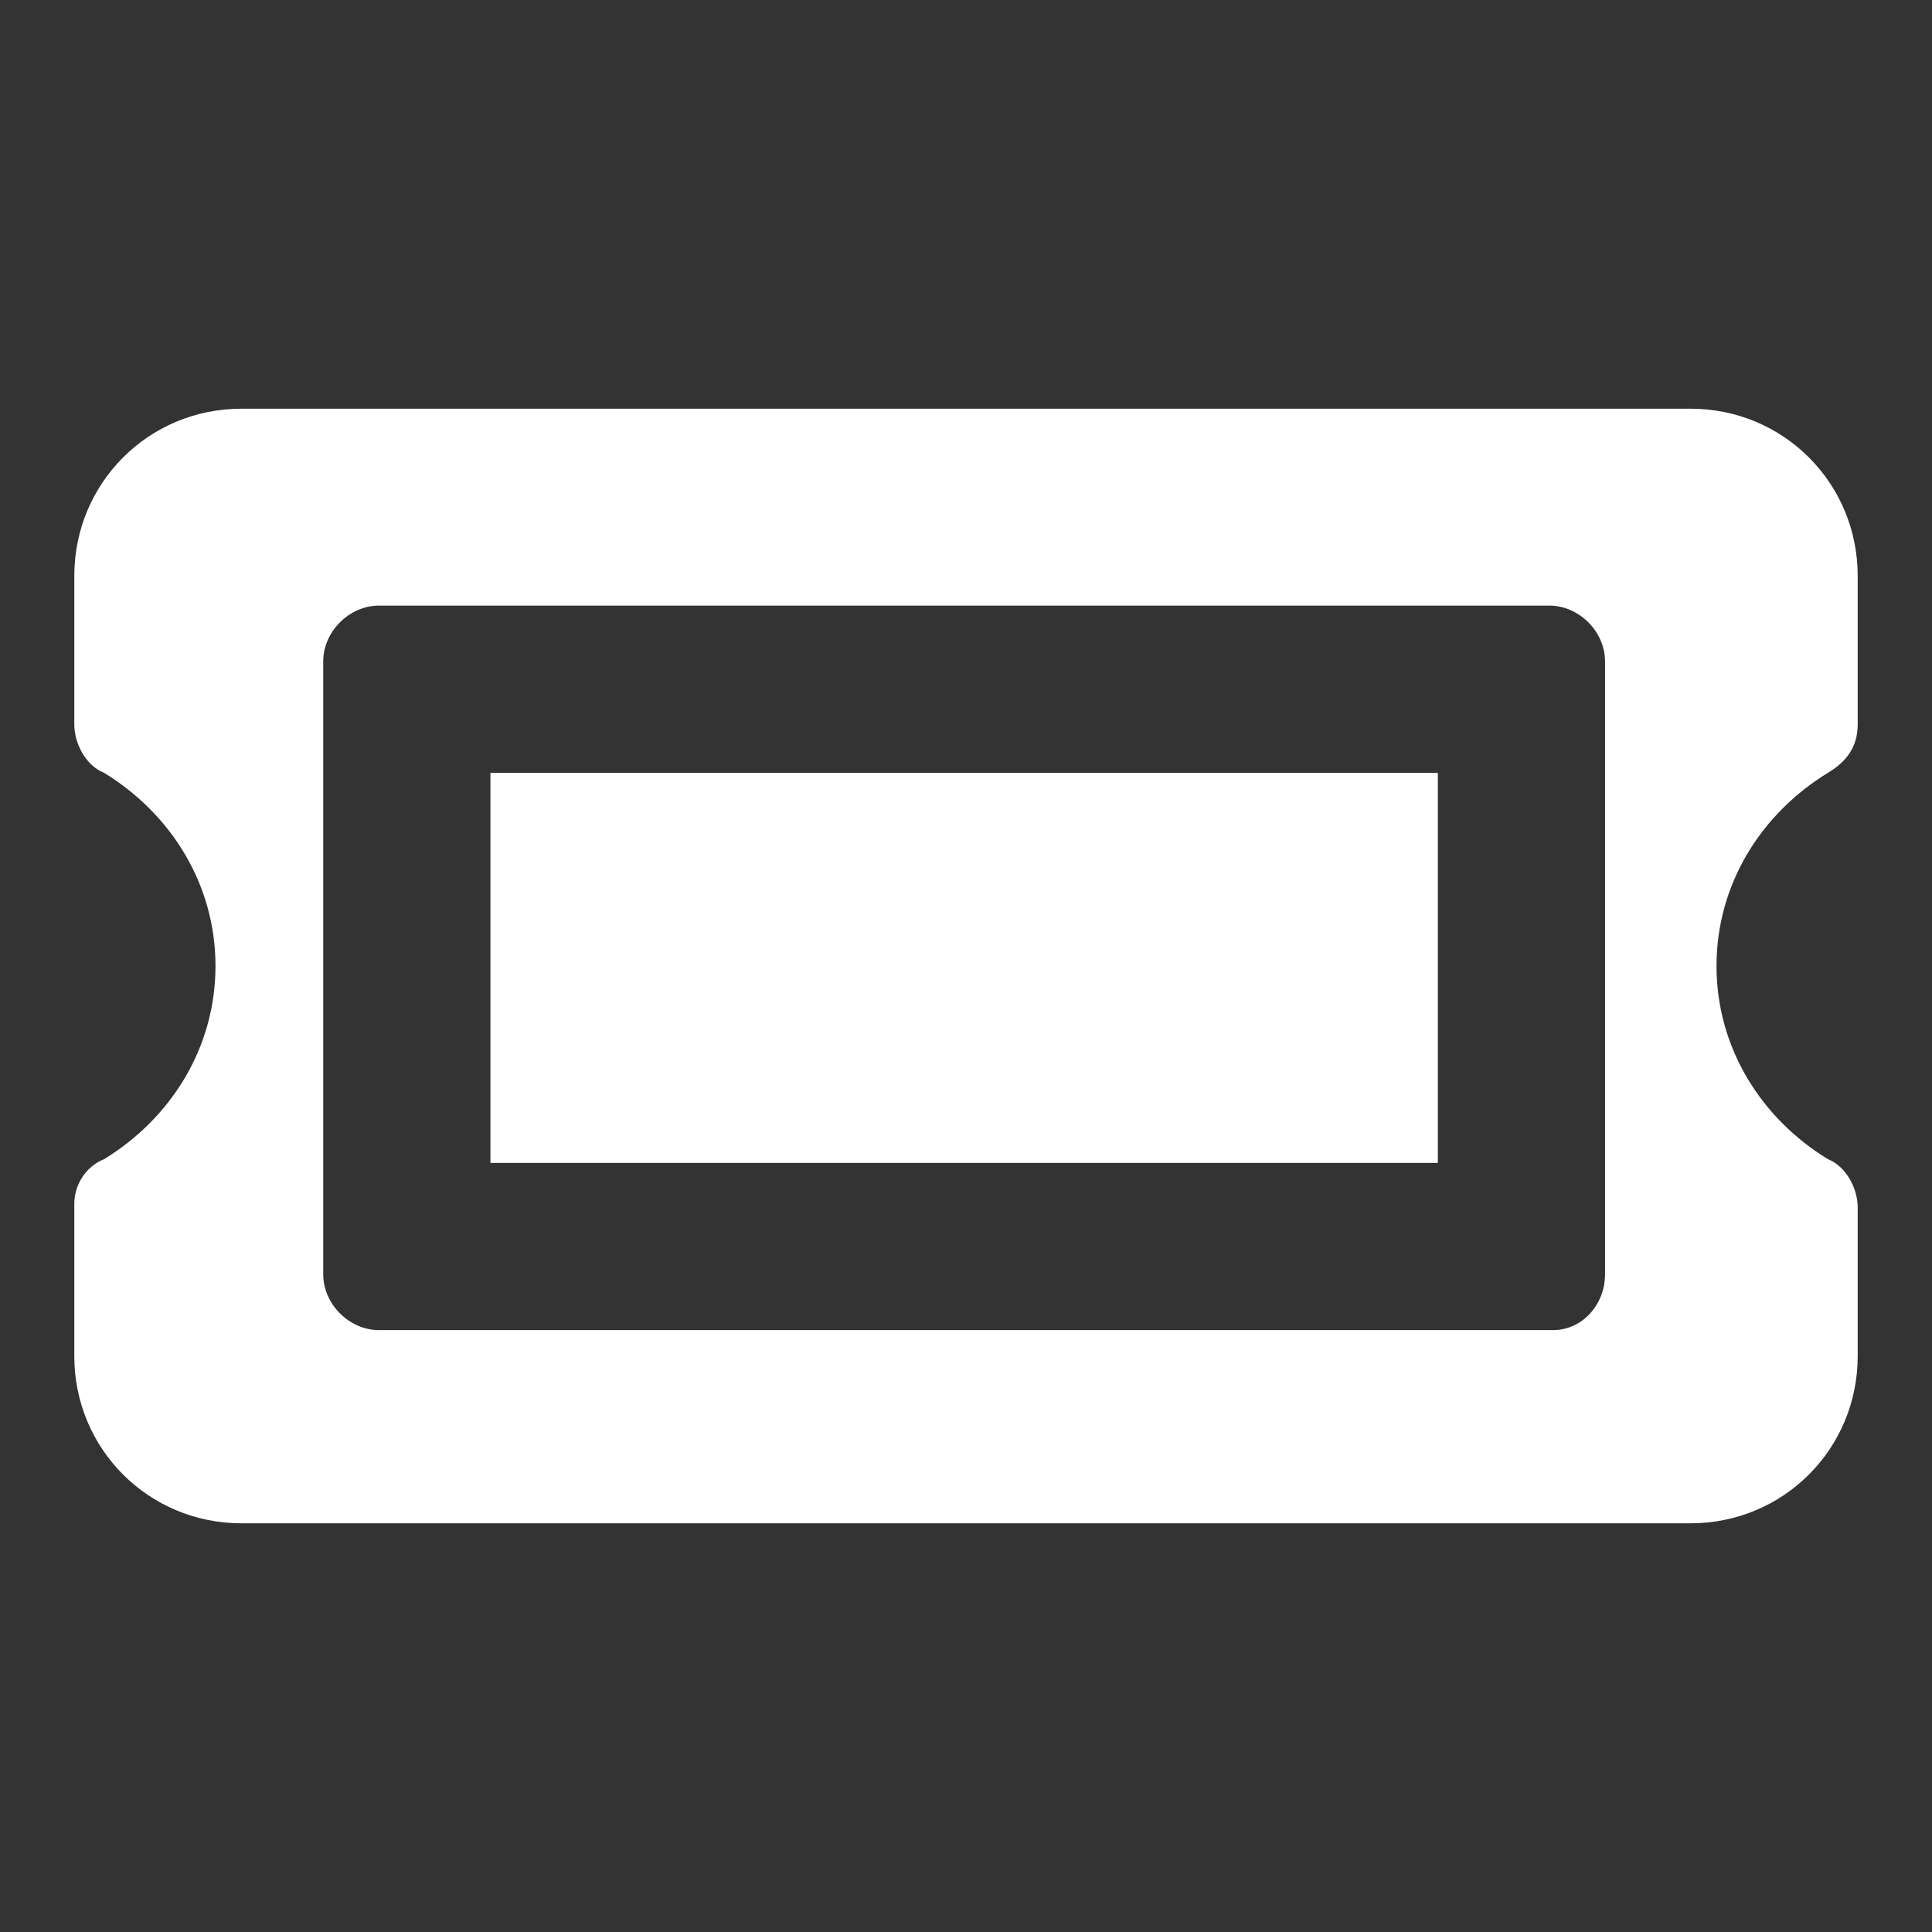 <?xml version="1.0" encoding="utf-8"?>
<!-- Generator: Adobe Illustrator 18.1.1, SVG Export Plug-In . SVG Version: 6.00 Build 0)  -->
<svg version="1.1" id="Layer_1" xmlns="http://www.w3.org/2000/svg" xmlns:xlink="http://www.w3.org/1999/xlink" x="0px" y="0px"
	 width="52px" height="52px" viewBox="0 0 52 52" enable-background="new 0 0 52 52" xml:space="preserve">
<rect x="0" y="0" width="52" height="52" fill="#333333" stroke="none"/>
<g>
	<rect x="13.2" y="20.8" fill="#FFFFFF" width="25.5" height="10.5"/>
	<path fill="#FFFFFF" d="M50,19.5v-4c0-2.5-2-4.5-4.5-4.5h-39C4,11,2,13,2,15.5v4c0,0.5,0.3,1.1,0.8,1.3c1.8,1.1,3,3,3,5.2
		c0,2.2-1.2,4.1-3,5.2C2.3,31.4,2,31.9,2,32.4v4.1C2,39,4,41,6.5,41h39c2.5,0,4.5-2,4.5-4.5v-4c0-0.5-0.3-1.1-0.8-1.3
		c-1.8-1.1-3-3-3-5.2c0-2.2,1.2-4.1,3-5.2C49.7,20.5,50,20.1,50,19.5z M41.8,35.8H10.2c-0.8,0-1.5-0.7-1.5-1.5V17.8
		c0-0.8,0.7-1.5,1.5-1.5h31.5c0.8,0,1.5,0.7,1.5,1.5v16.5C43.2,35.1,42.6,35.8,41.8,35.8z"/>
</g>
</svg>
